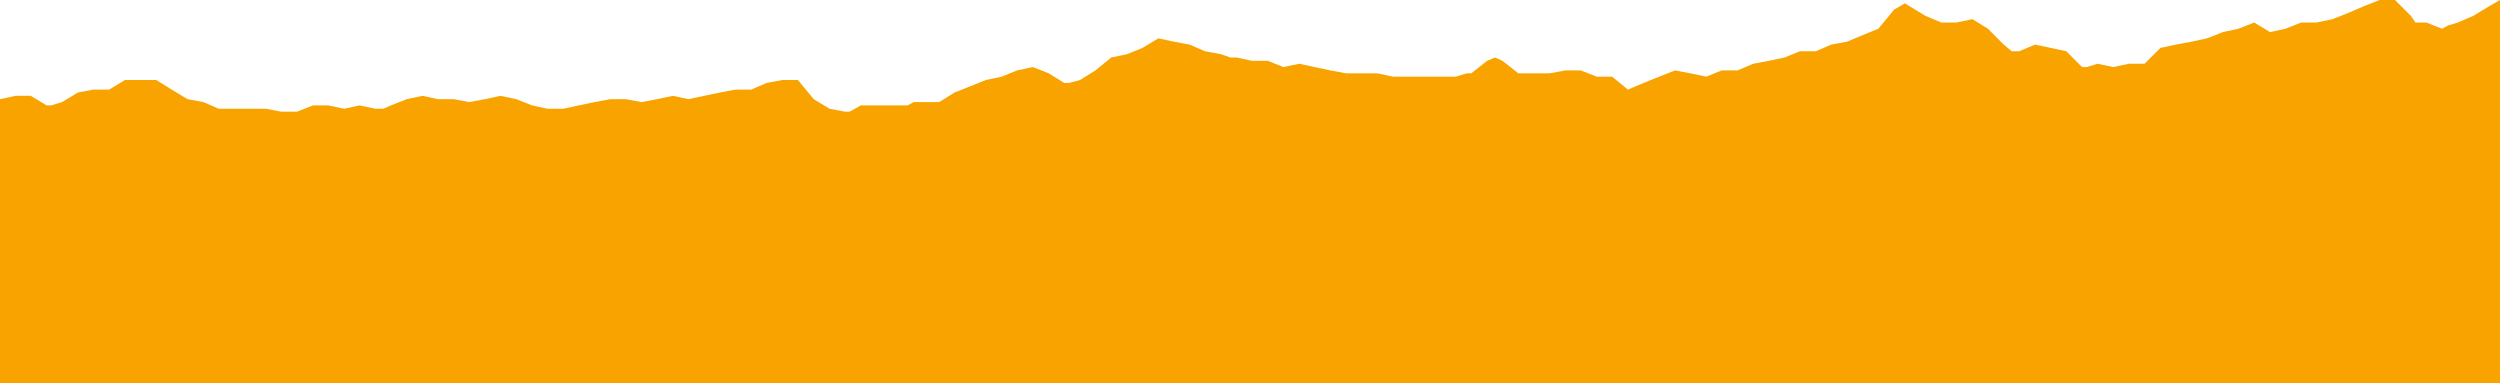 <?xml version="1.0" encoding="UTF-8"?>
<svg width="600" height="92" preserveAspectRadio="none" id="Capa_1" xmlns="http://www.w3.org/2000/svg" version="1.1" viewBox="0 0 600 92">
  <!-- Generator: Adobe Illustrator 29.3.1, SVG Export Plug-In . SVG Version: 2.1.0 Build 151)  -->
  <defs>
    <style>
      .st0 {
        fill: #f9a300;
      }
    </style>
  </defs>
  <polygon class="st0" points="589.9 5.4 587.6 6.1 586.1 6.9 582.3 5.4 579.7 5.4 578.6 3.8 574.8 0 572.2 0 571.1 0 567.3 1.5 563.6 3.1 559.8 4.6 556 5.4 552.3 5.4 548.5 6.9 544.8 7.7 541 5.4 537.2 6.9 533.5 7.7 529.7 9.2 526 10 522.2 10.7 518.5 11.5 514.7 15.3 510.9 15.3 507.2 16.1 503.4 15.3 500.8 16.1 499.7 16.1 495.9 12.3 492.2 11.5 488.4 10.7 484.6 12.3 482.8 12.3 480.9 10.7 477.1 6.9 473.4 4.6 469.6 5.4 465.9 5.4 462.1 3.8 458.3 1.5 457.2 .8 454.6 2.3 450.8 6.9 447.1 8.4 443.3 10 439.5 10.7 435.8 12.3 432 12.3 428.3 13.8 424.5 14.6 420.8 15.3 417 16.9 413.2 16.9 409.5 18.4 405.7 17.6 402 16.9 398.2 18.4 394.5 19.9 390.7 21.5 386.9 18.4 383.2 18.4 379.4 16.9 375.7 16.9 371.9 17.6 368.2 17.6 364.4 17.6 360.6 14.6 358.8 13.8 356.9 14.6 353.1 17.6 352 17.6 349.4 18.4 345.6 18.4 341.8 18.4 338.1 18.4 334.3 18.4 330.6 17.6 328.7 17.6 326.8 17.6 323.1 17.6 319.3 16.9 315.5 16.1 311.8 15.3 308 16.1 304.3 14.6 300.5 14.6 296.8 13.8 295.3 13.8 293 13 289.2 12.3 285.5 10.7 281.7 10 278 9.2 274.2 11.5 270.5 13 266.7 13.8 262.9 16.9 259.2 19.2 256.6 19.9 255.4 19.9 251.7 17.6 247.9 16.1 244.1 16.9 240.4 18.4 236.6 19.2 232.9 20.7 229.1 22.2 225.4 24.5 221.6 24.5 219.3 24.5 217.8 25.3 214.1 25.3 210.3 25.3 206.6 25.3 203.9 26.8 202.8 26.8 199.1 26.1 195.3 23.8 191.5 19.2 187.8 19.2 184 19.9 180.3 21.5 176.5 21.5 172.8 22.2 169 23 165.2 23.8 161.5 23 157.7 23.8 154 24.5 150.2 23.8 146.5 23.8 142.7 24.5 138.9 25.3 135.2 26.1 131.4 26.1 127.7 25.3 123.9 23.8 120.1 23 116.4 23.8 112.6 24.5 108.9 23.8 105.1 23.8 101.4 23 97.6 23.8 93.8 25.3 92 26.1 90.1 26.1 86.3 25.3 82.6 26.1 78.8 25.3 75.1 25.3 71.3 26.8 67.5 26.8 63.8 26.1 60 26.1 56.3 26.1 52.5 26.1 48.8 24.5 45 23.8 41.2 21.5 37.5 19.2 33.7 19.2 30 19.2 26.2 21.5 22.4 21.5 18.7 22.2 14.9 24.5 12.3 25.3 11.2 25.3 7.4 23 3.7 23 0 23.8 0 92 600 92 600 0 597.4 1.5 593.6 3.8 589.9 5.4"/>
</svg>